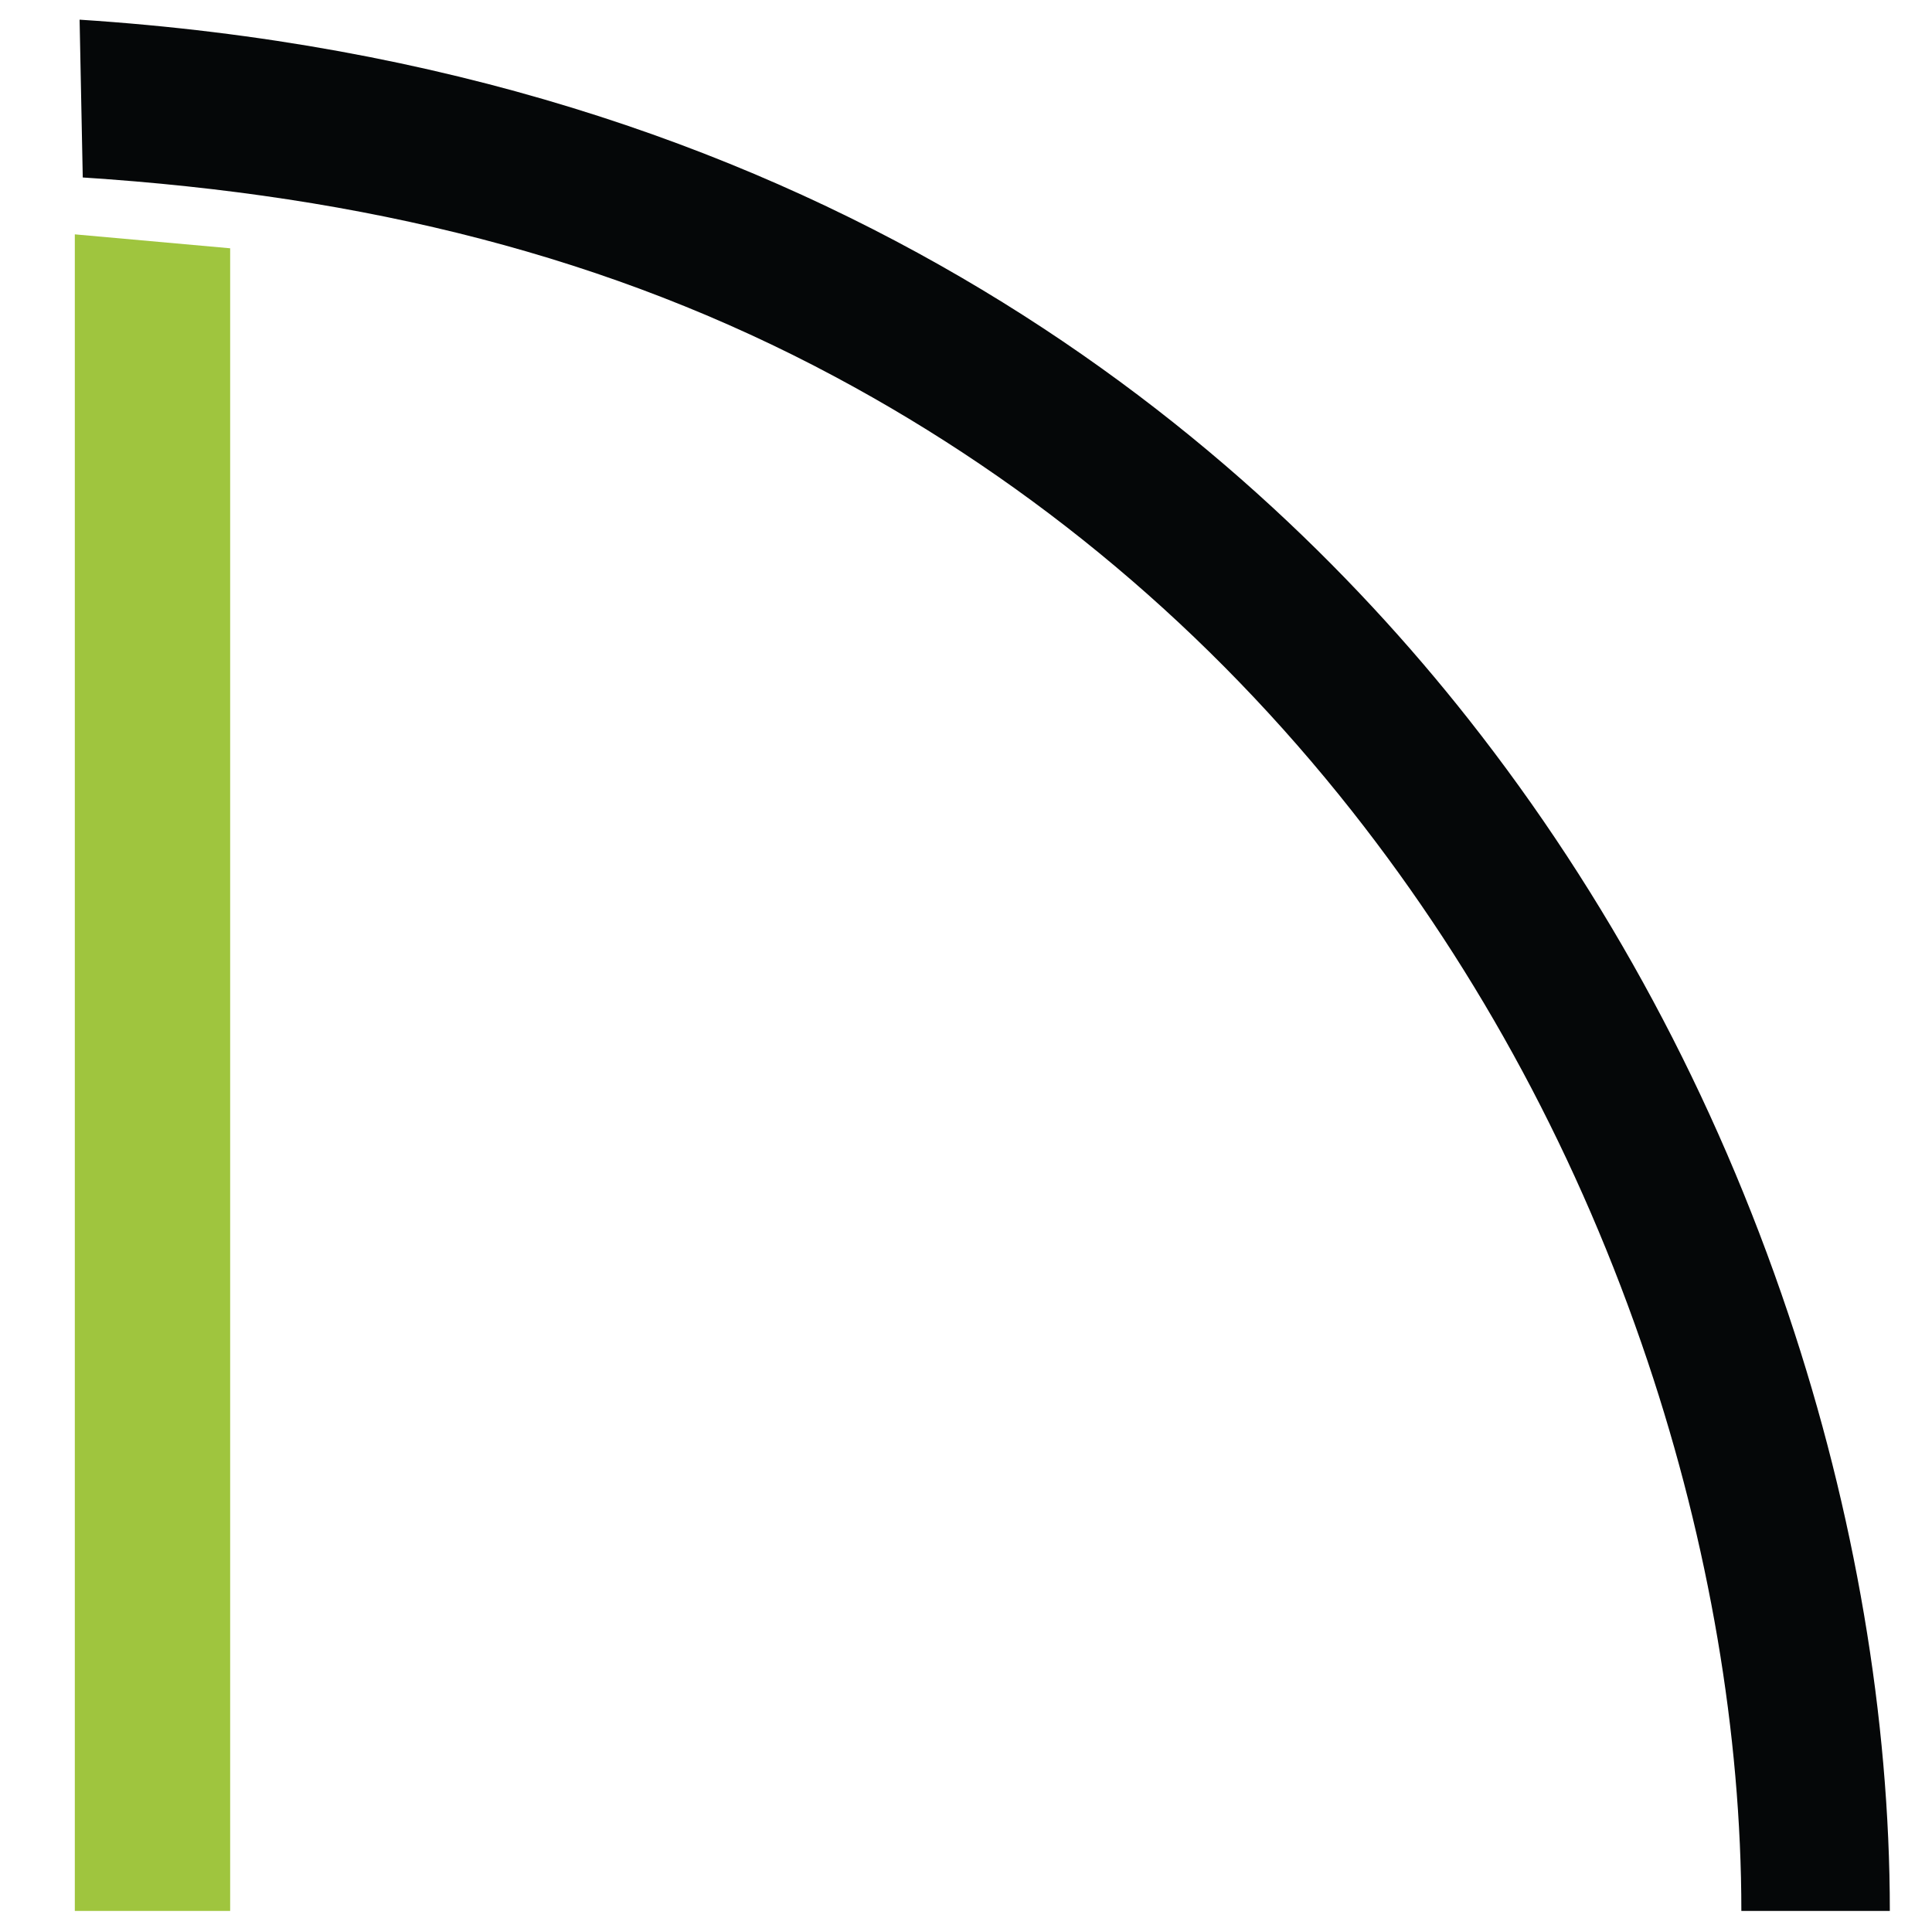 <svg width="256" height="256" viewBox="0 0 256 256" fill="none" xmlns="http://www.w3.org/2000/svg">
<path d="M30.498 32.899L9.914 31.053V253.209H30.498V32.899Z" fill="#9FC53E"/>
<path d="M250.412 253.208H230.738C230.738 229.77 226.445 204.591 218.324 180.392C209.317 153.553 196.142 129.026 179.163 107.496C160.236 83.492 137.189 64.118 110.659 49.925C80.864 33.972 48.437 25.937 10.966 23.517L10.547 2.607C107.182 8.853 163.983 56.472 194.606 95.32C212.988 118.63 227.241 145.15 236.969 174.137C245.768 200.327 250.412 227.669 250.412 253.208Z" fill="#050708"/>
</svg>
